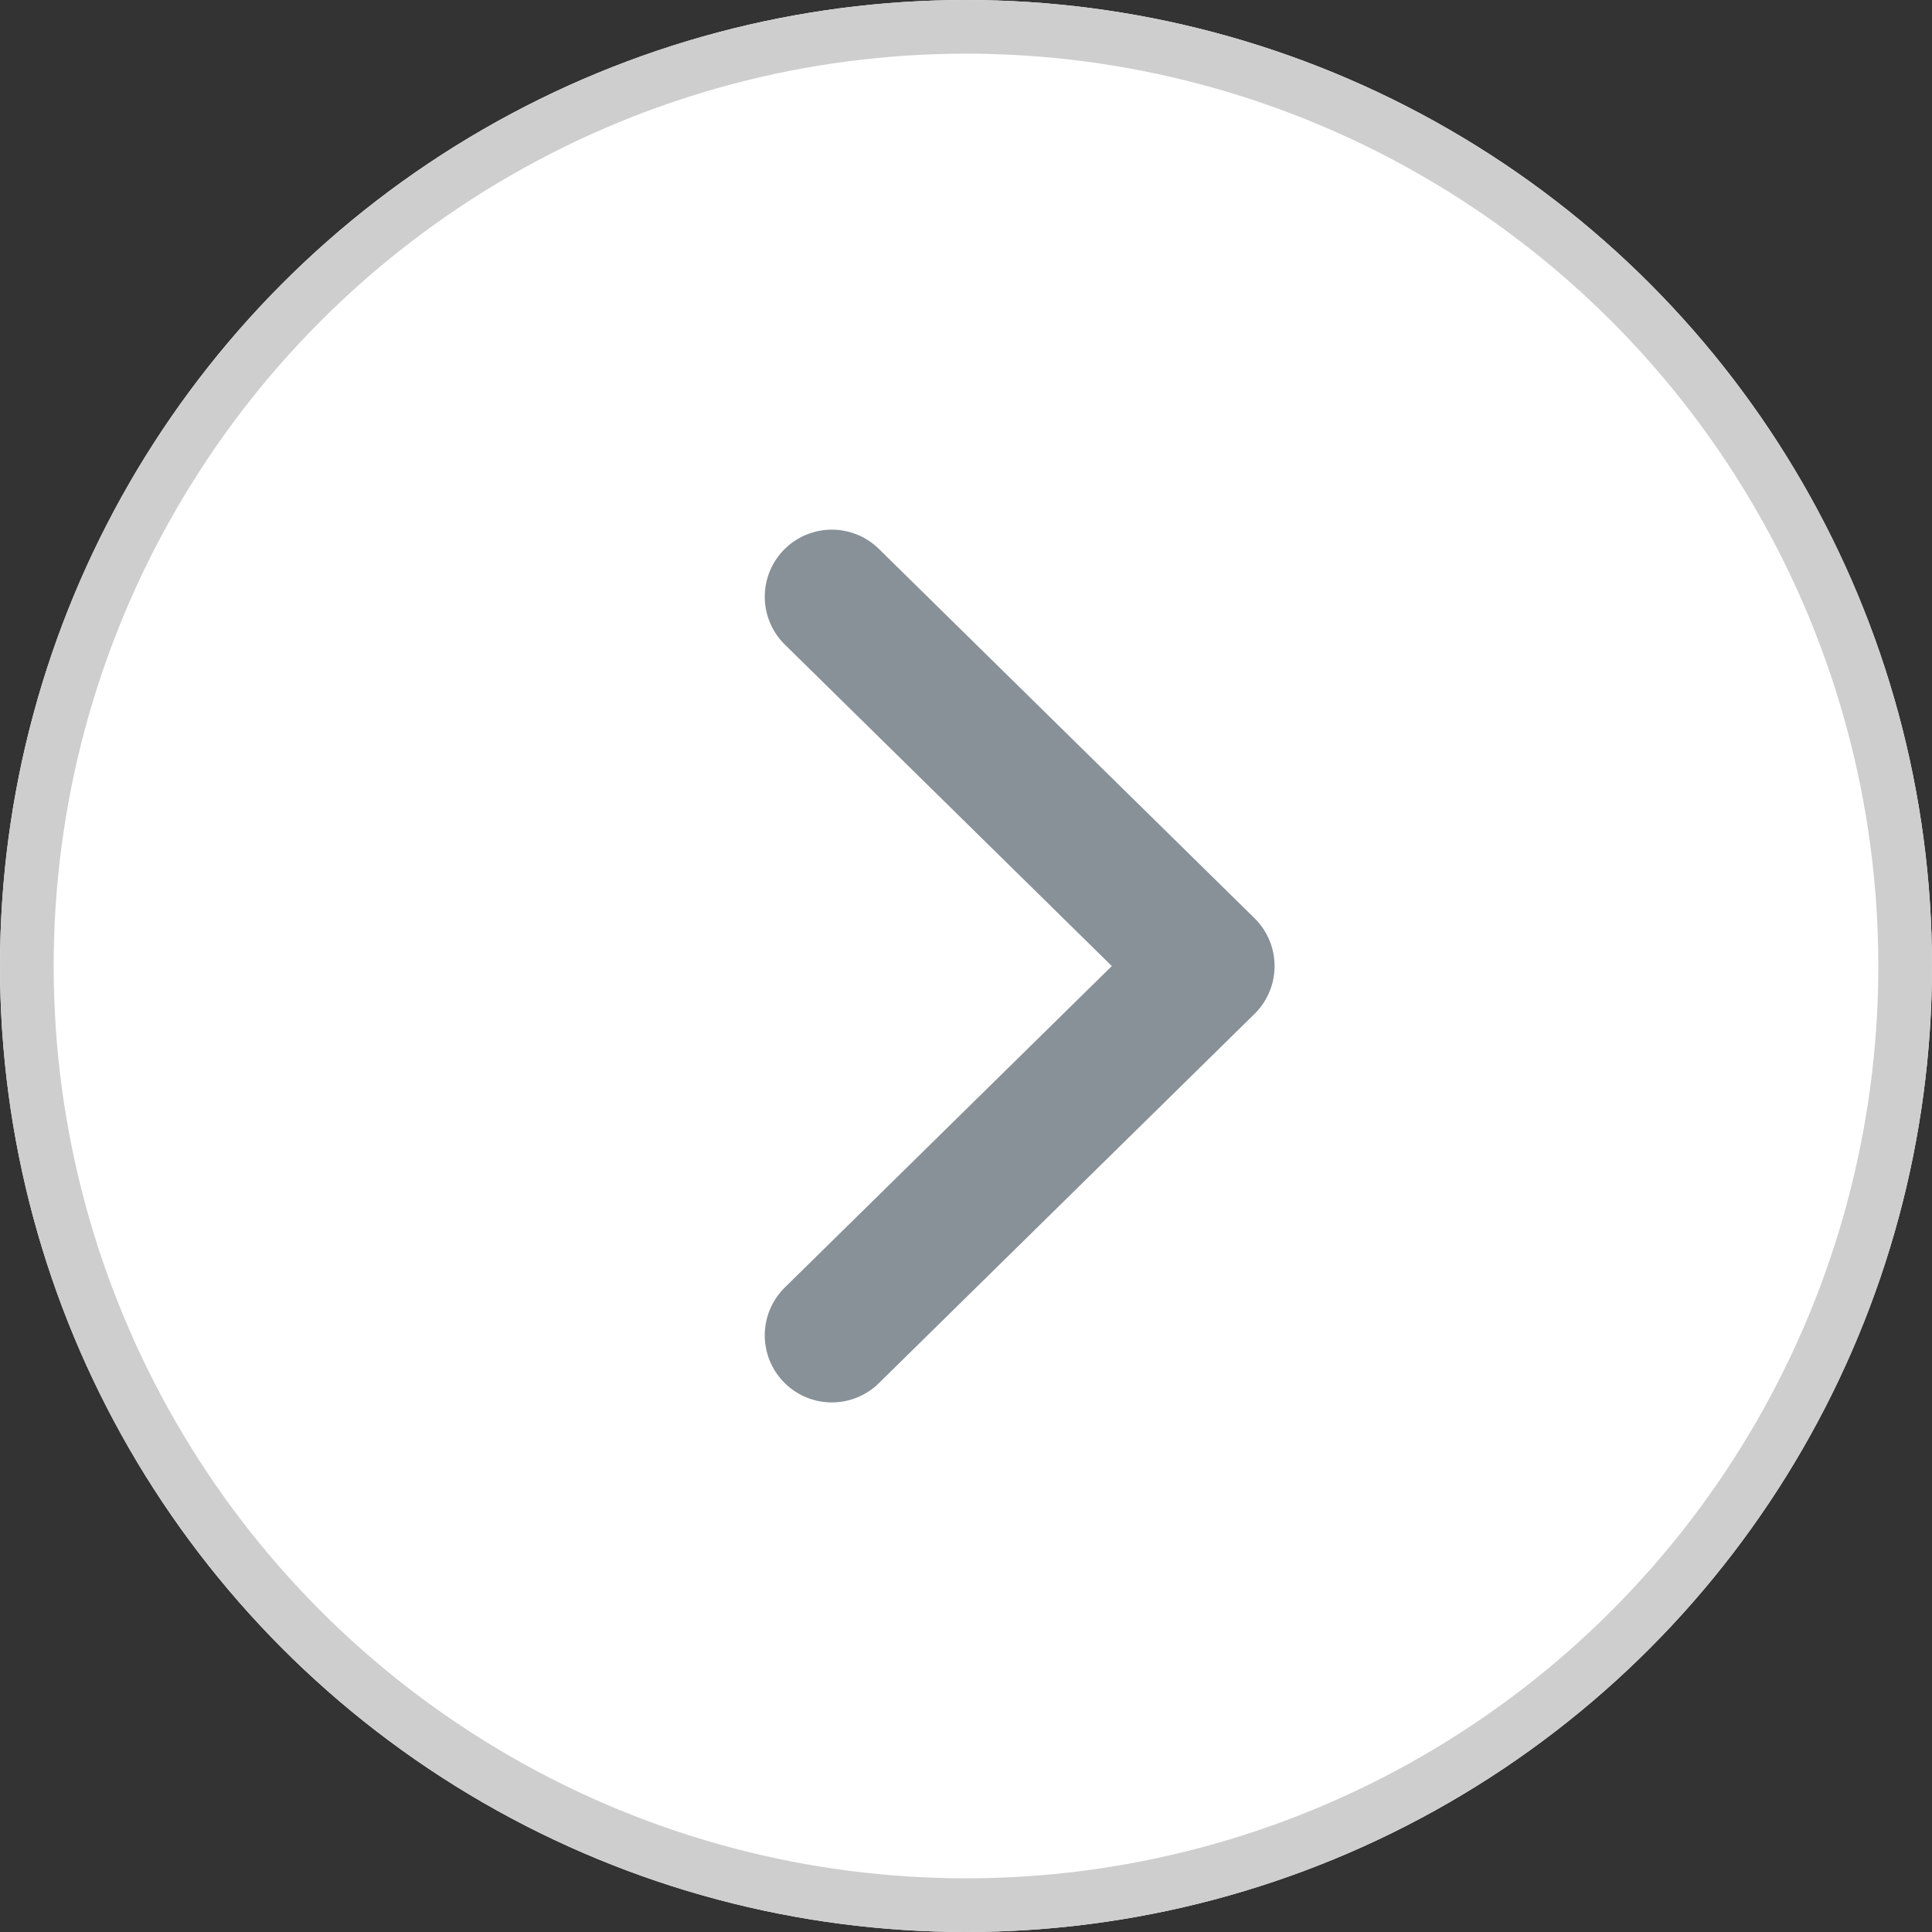 <svg id="Component_13_1" data-name="Component 13 – 1" xmlns="http://www.w3.org/2000/svg" width="36" height="36" viewBox="0 0 36 36">
  <rect x="0" y="0" width="36" height="36" fill="#333333" stroke="none"/>
  <g id="Ellipse_7401" data-name="Ellipse 7401" fill="#fff" stroke="#cecece" stroke-width="1">
    <circle cx="18" cy="18" r="18" stroke="none"/>
    <circle cx="18" cy="18" r="17.5" fill="none"/>
  </g>
  <g id="Icon" transform="translate(10 11.119)">
    <rect id="Area" width="16" height="14" transform="translate(0 -0.119)" fill="#fff" opacity="0"/>
    <g id="Icon-2" data-name="Icon" transform="translate(5.5 0)">
      <path id="_0cff716d-4069-45ec-b136-73d8cc646665" data-name="0cff716d-4069-45ec-b136-73d8cc646665" d="M15,23.763l7-6.881L15,10" transform="translate(-15 -10)" fill="none" stroke="#899198" stroke-linecap="round" stroke-linejoin="round" stroke-width="2.5"/>
    </g>
  </g>
</svg>
